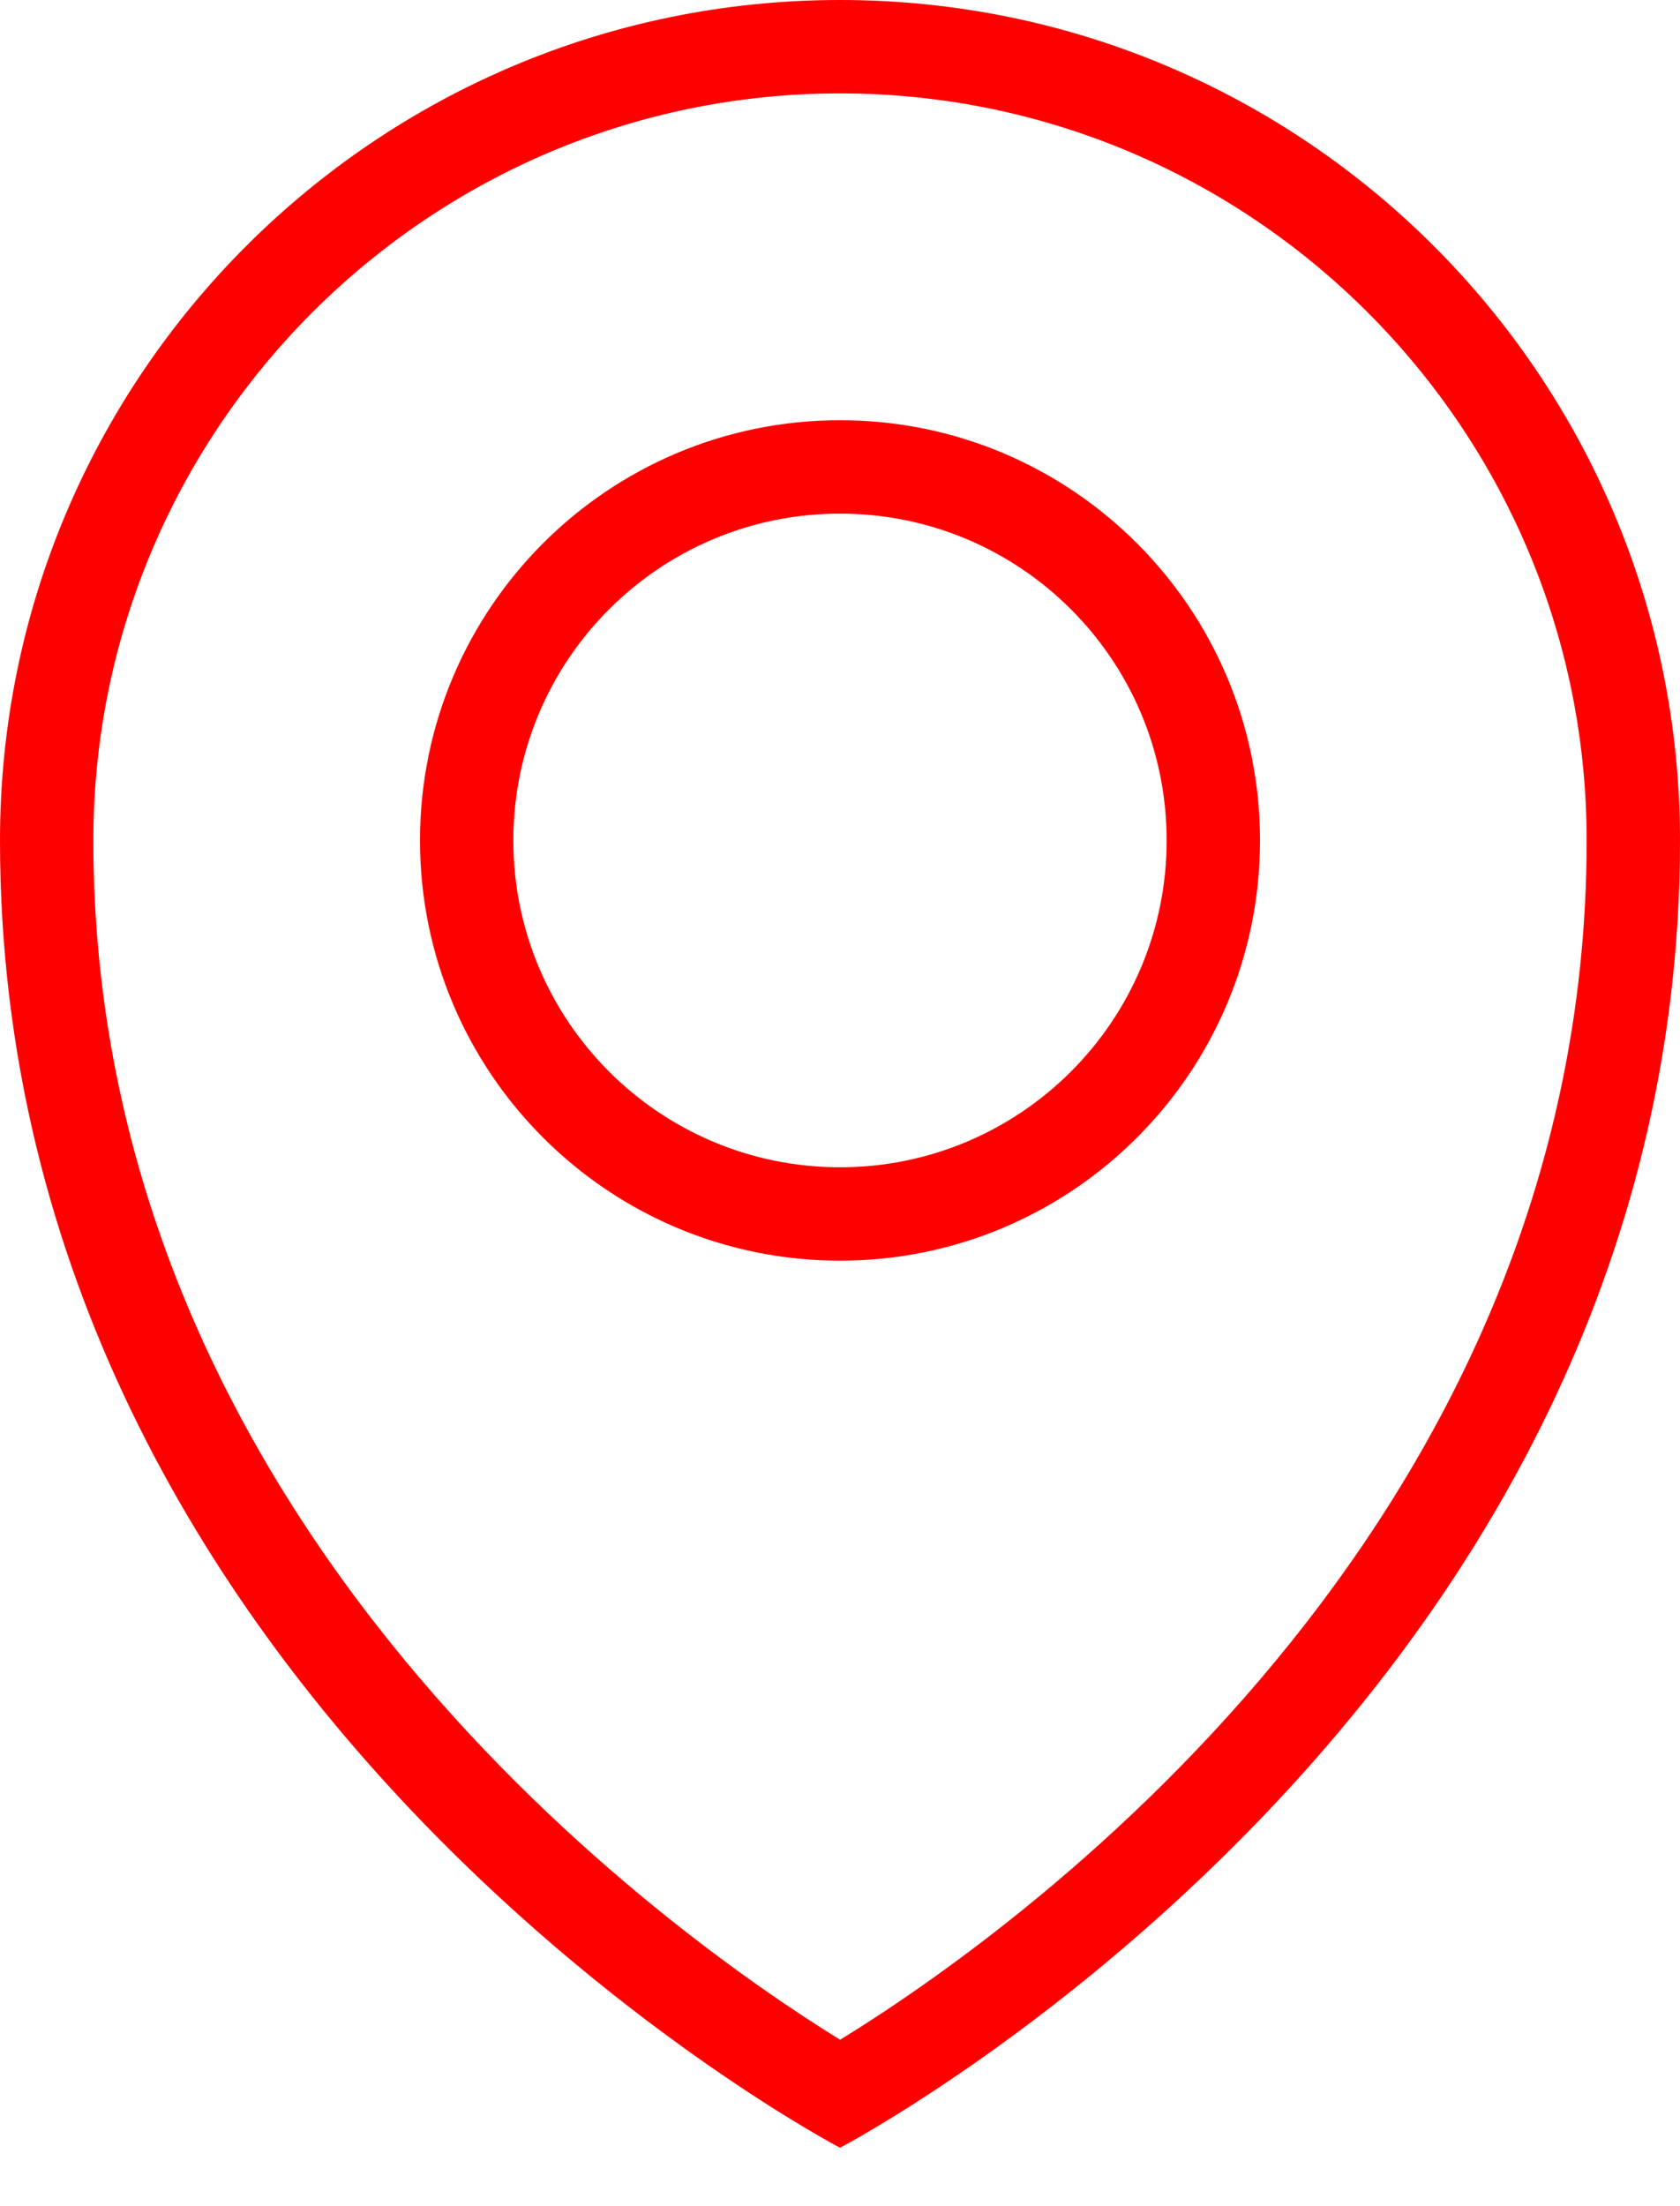 <svg xmlns="http://www.w3.org/2000/svg" width="16" height="21" viewBox="0 0 16 21" fill="none"><path fill-rule="evenodd" clip-rule="evenodd" d="M8 20.444C8 20.444 0 16.259 0 8C0 3.582 3.582 0 8 0C12.418 0 16 3.582 16 8C16 16.259 8 20.444 8 20.444ZM8 0.889C4.079 0.889 0.889 4.079 0.889 8C0.889 14.559 6.428 18.445 8.001 19.416C9.576 18.449 15.111 14.58 15.111 8C15.111 4.079 11.921 0.889 8 0.889ZM8 12C5.791 12 4 10.209 4 8C4 5.791 5.791 4 8 4C10.209 4 12 5.791 12 8C12 10.209 10.209 12 8 12ZM8 4.889C6.282 4.889 4.889 6.282 4.889 8C4.889 9.718 6.282 11.111 8 11.111C9.718 11.111 11.111 9.718 11.111 8C11.111 6.282 9.718 4.889 8 4.889Z" fill="#FF0000"></path></svg>